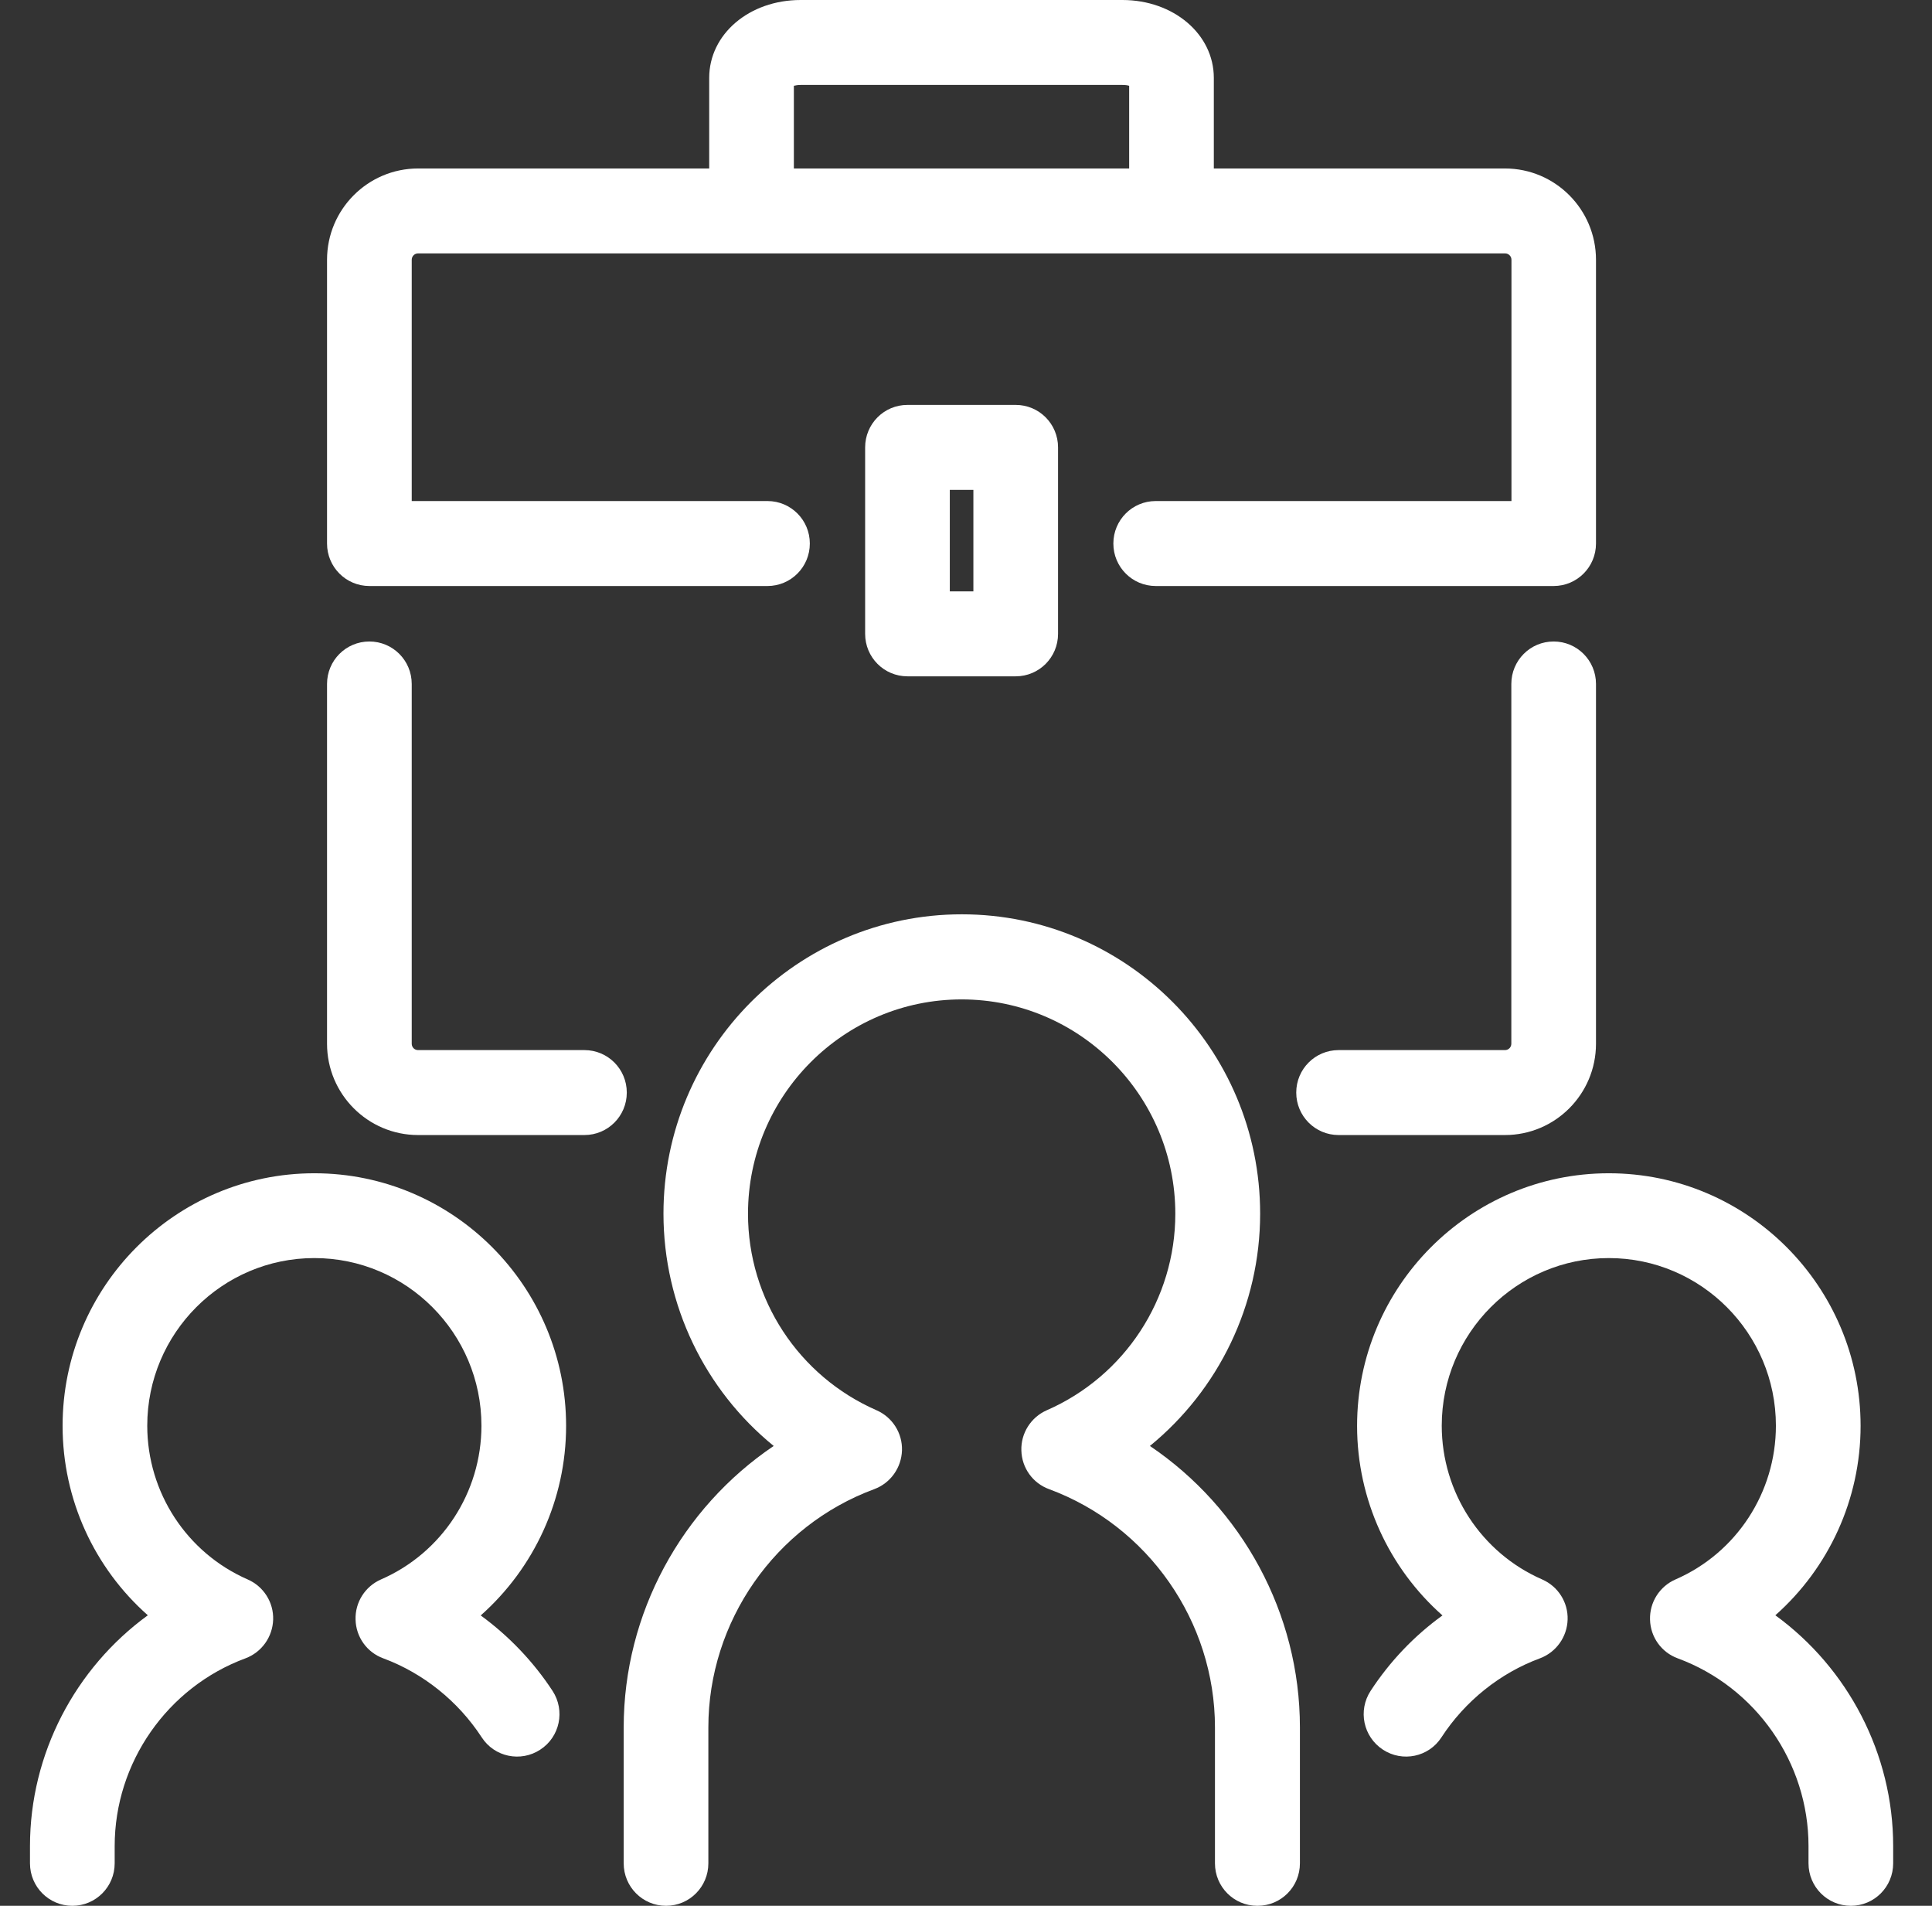 <svg width="73" height="72" viewBox="0 0 73 72" fill="none" xmlns="http://www.w3.org/2000/svg">
<rect x="0" y="0" width="73" height="72" fill="#333333" stroke="none"/>
<path d="M47.507 72C46.622 72 45.907 71.283 45.907 70.395V65.26C45.907 61.26 43.385 57.644 39.637 56.258C39.023 56.034 38.608 55.456 38.592 54.798C38.57 54.146 38.954 53.541 39.551 53.279C42.5 51.99 44.409 49.075 44.409 45.855C44.409 41.389 40.788 37.757 36.336 37.757C31.884 37.757 28.263 41.389 28.263 45.855C28.263 49.081 30.172 51.99 33.121 53.279C33.718 53.541 34.102 54.14 34.081 54.798C34.059 55.451 33.649 56.029 33.035 56.258C29.282 57.644 26.765 61.265 26.765 65.26V70.395C26.765 71.283 26.05 72 25.165 72C24.28 72 23.566 71.283 23.566 70.395V65.26C23.566 60.949 25.757 56.975 29.234 54.627C26.637 52.514 25.069 49.31 25.069 45.85C25.069 39.613 30.124 34.542 36.341 34.542C42.559 34.542 47.614 39.613 47.614 45.85C47.614 49.305 46.041 52.509 43.449 54.627C46.926 56.975 49.117 60.949 49.117 65.26V70.395C49.117 71.283 48.403 72 47.517 72H47.507Z" fill="white"/>
<path d="M69.934 72C69.049 72 68.334 71.283 68.334 70.395V69.743C68.334 66.592 66.35 63.742 63.391 62.65C62.778 62.426 62.362 61.848 62.346 61.19C62.325 60.532 62.709 59.933 63.306 59.671C65.615 58.666 67.102 56.382 67.102 53.862C67.102 50.37 64.271 47.529 60.789 47.529C57.307 47.529 54.476 50.37 54.476 53.862C54.476 56.382 55.969 58.666 58.272 59.671C58.87 59.933 59.254 60.532 59.232 61.19C59.211 61.843 58.8 62.42 58.187 62.65C56.678 63.207 55.356 64.266 54.465 65.635C53.985 66.378 52.994 66.587 52.252 66.1C51.511 65.614 51.303 64.624 51.788 63.88C52.514 62.768 53.436 61.8 54.503 61.03C52.487 59.248 51.277 56.654 51.277 53.868C51.277 48.604 55.542 44.325 60.789 44.325C66.036 44.325 70.302 48.604 70.302 53.868C70.302 56.654 69.091 59.243 67.081 61.024C69.822 63.019 71.533 66.255 71.533 69.743V70.395C71.533 71.283 70.819 72 69.934 72Z" fill="white"/>
<path d="M2.733 72C1.848 72 1.133 71.283 1.133 70.395V69.743C1.133 66.25 2.845 63.019 5.586 61.024C3.57 59.243 2.365 56.654 2.365 53.868C2.365 48.604 6.631 44.325 11.878 44.325C17.124 44.325 21.39 48.604 21.39 53.868C21.39 56.654 20.18 59.243 18.164 61.03C19.225 61.805 20.153 62.773 20.878 63.88C21.363 64.624 21.155 65.619 20.414 66.1C19.673 66.587 18.681 66.378 18.201 65.635C17.311 64.271 15.994 63.212 14.48 62.65C13.867 62.426 13.451 61.848 13.435 61.19C13.413 60.532 13.797 59.933 14.394 59.671C16.703 58.666 18.191 56.382 18.191 53.862C18.191 50.37 15.36 47.529 11.878 47.529C8.396 47.529 5.564 50.37 5.564 53.862C5.564 56.382 7.057 58.666 9.361 59.671C9.958 59.933 10.342 60.532 10.321 61.19C10.299 61.843 9.889 62.42 9.276 62.65C6.322 63.742 4.333 66.592 4.333 69.743V70.395C4.333 71.283 3.618 72 2.733 72Z" fill="white"/>
<path d="M44.265 9.542C43.38 9.542 42.665 8.825 42.665 7.938V3.241C42.601 3.22 42.516 3.209 42.409 3.209H30.252C30.145 3.209 30.06 3.225 29.996 3.241V7.938C29.996 8.825 29.282 9.542 28.396 9.542C27.511 9.542 26.797 8.825 26.797 7.938V2.942C26.797 1.289 28.311 0 30.252 0H42.409C44.345 0 45.864 1.294 45.864 2.942V7.938C45.864 8.825 45.15 9.542 44.265 9.542Z" fill="white"/>
<path d="M38.378 25.551H34.288C33.403 25.551 32.689 24.834 32.689 23.947V16.902C32.689 16.014 33.403 15.297 34.288 15.297H38.378C39.263 15.297 39.978 16.014 39.978 16.902V23.947C39.978 24.834 39.263 25.551 38.378 25.551ZM35.888 22.342H36.779V18.507H35.888V22.342Z" fill="white"/>
<path d="M58.71 22.139H43.668C42.783 22.139 42.068 21.422 42.068 20.534C42.068 19.646 42.783 18.929 43.668 18.929H57.11V9.815C57.11 9.681 57.003 9.574 56.87 9.574H15.797C15.663 9.574 15.557 9.681 15.557 9.815V18.929H28.999C29.884 18.929 30.599 19.646 30.599 20.534C30.599 21.422 29.884 22.139 28.999 22.139H13.957C13.072 22.139 12.357 21.422 12.357 20.534V9.815C12.357 7.911 13.899 6.365 15.797 6.365H56.865C58.763 6.365 60.304 7.911 60.304 9.815V20.534C60.304 21.422 59.589 22.139 58.704 22.139H58.71Z" fill="white"/>
<path d="M56.865 42.881H50.578C49.693 42.881 48.978 42.164 48.978 41.277C48.978 40.389 49.693 39.672 50.578 39.672H56.865C56.998 39.672 57.105 39.565 57.105 39.431V25.84C57.105 24.952 57.819 24.235 58.704 24.235C59.589 24.235 60.304 24.952 60.304 25.84V39.431C60.304 41.335 58.763 42.881 56.865 42.881Z" fill="white"/>
<path d="M22.083 42.881H15.797C13.899 42.881 12.357 41.335 12.357 39.431V25.84C12.357 24.952 13.072 24.235 13.957 24.235C14.842 24.235 15.557 24.952 15.557 25.84V39.431C15.557 39.565 15.663 39.672 15.797 39.672H22.083C22.968 39.672 23.683 40.389 23.683 41.277C23.683 42.164 22.968 42.881 22.083 42.881Z" fill="white"/>
</svg>
